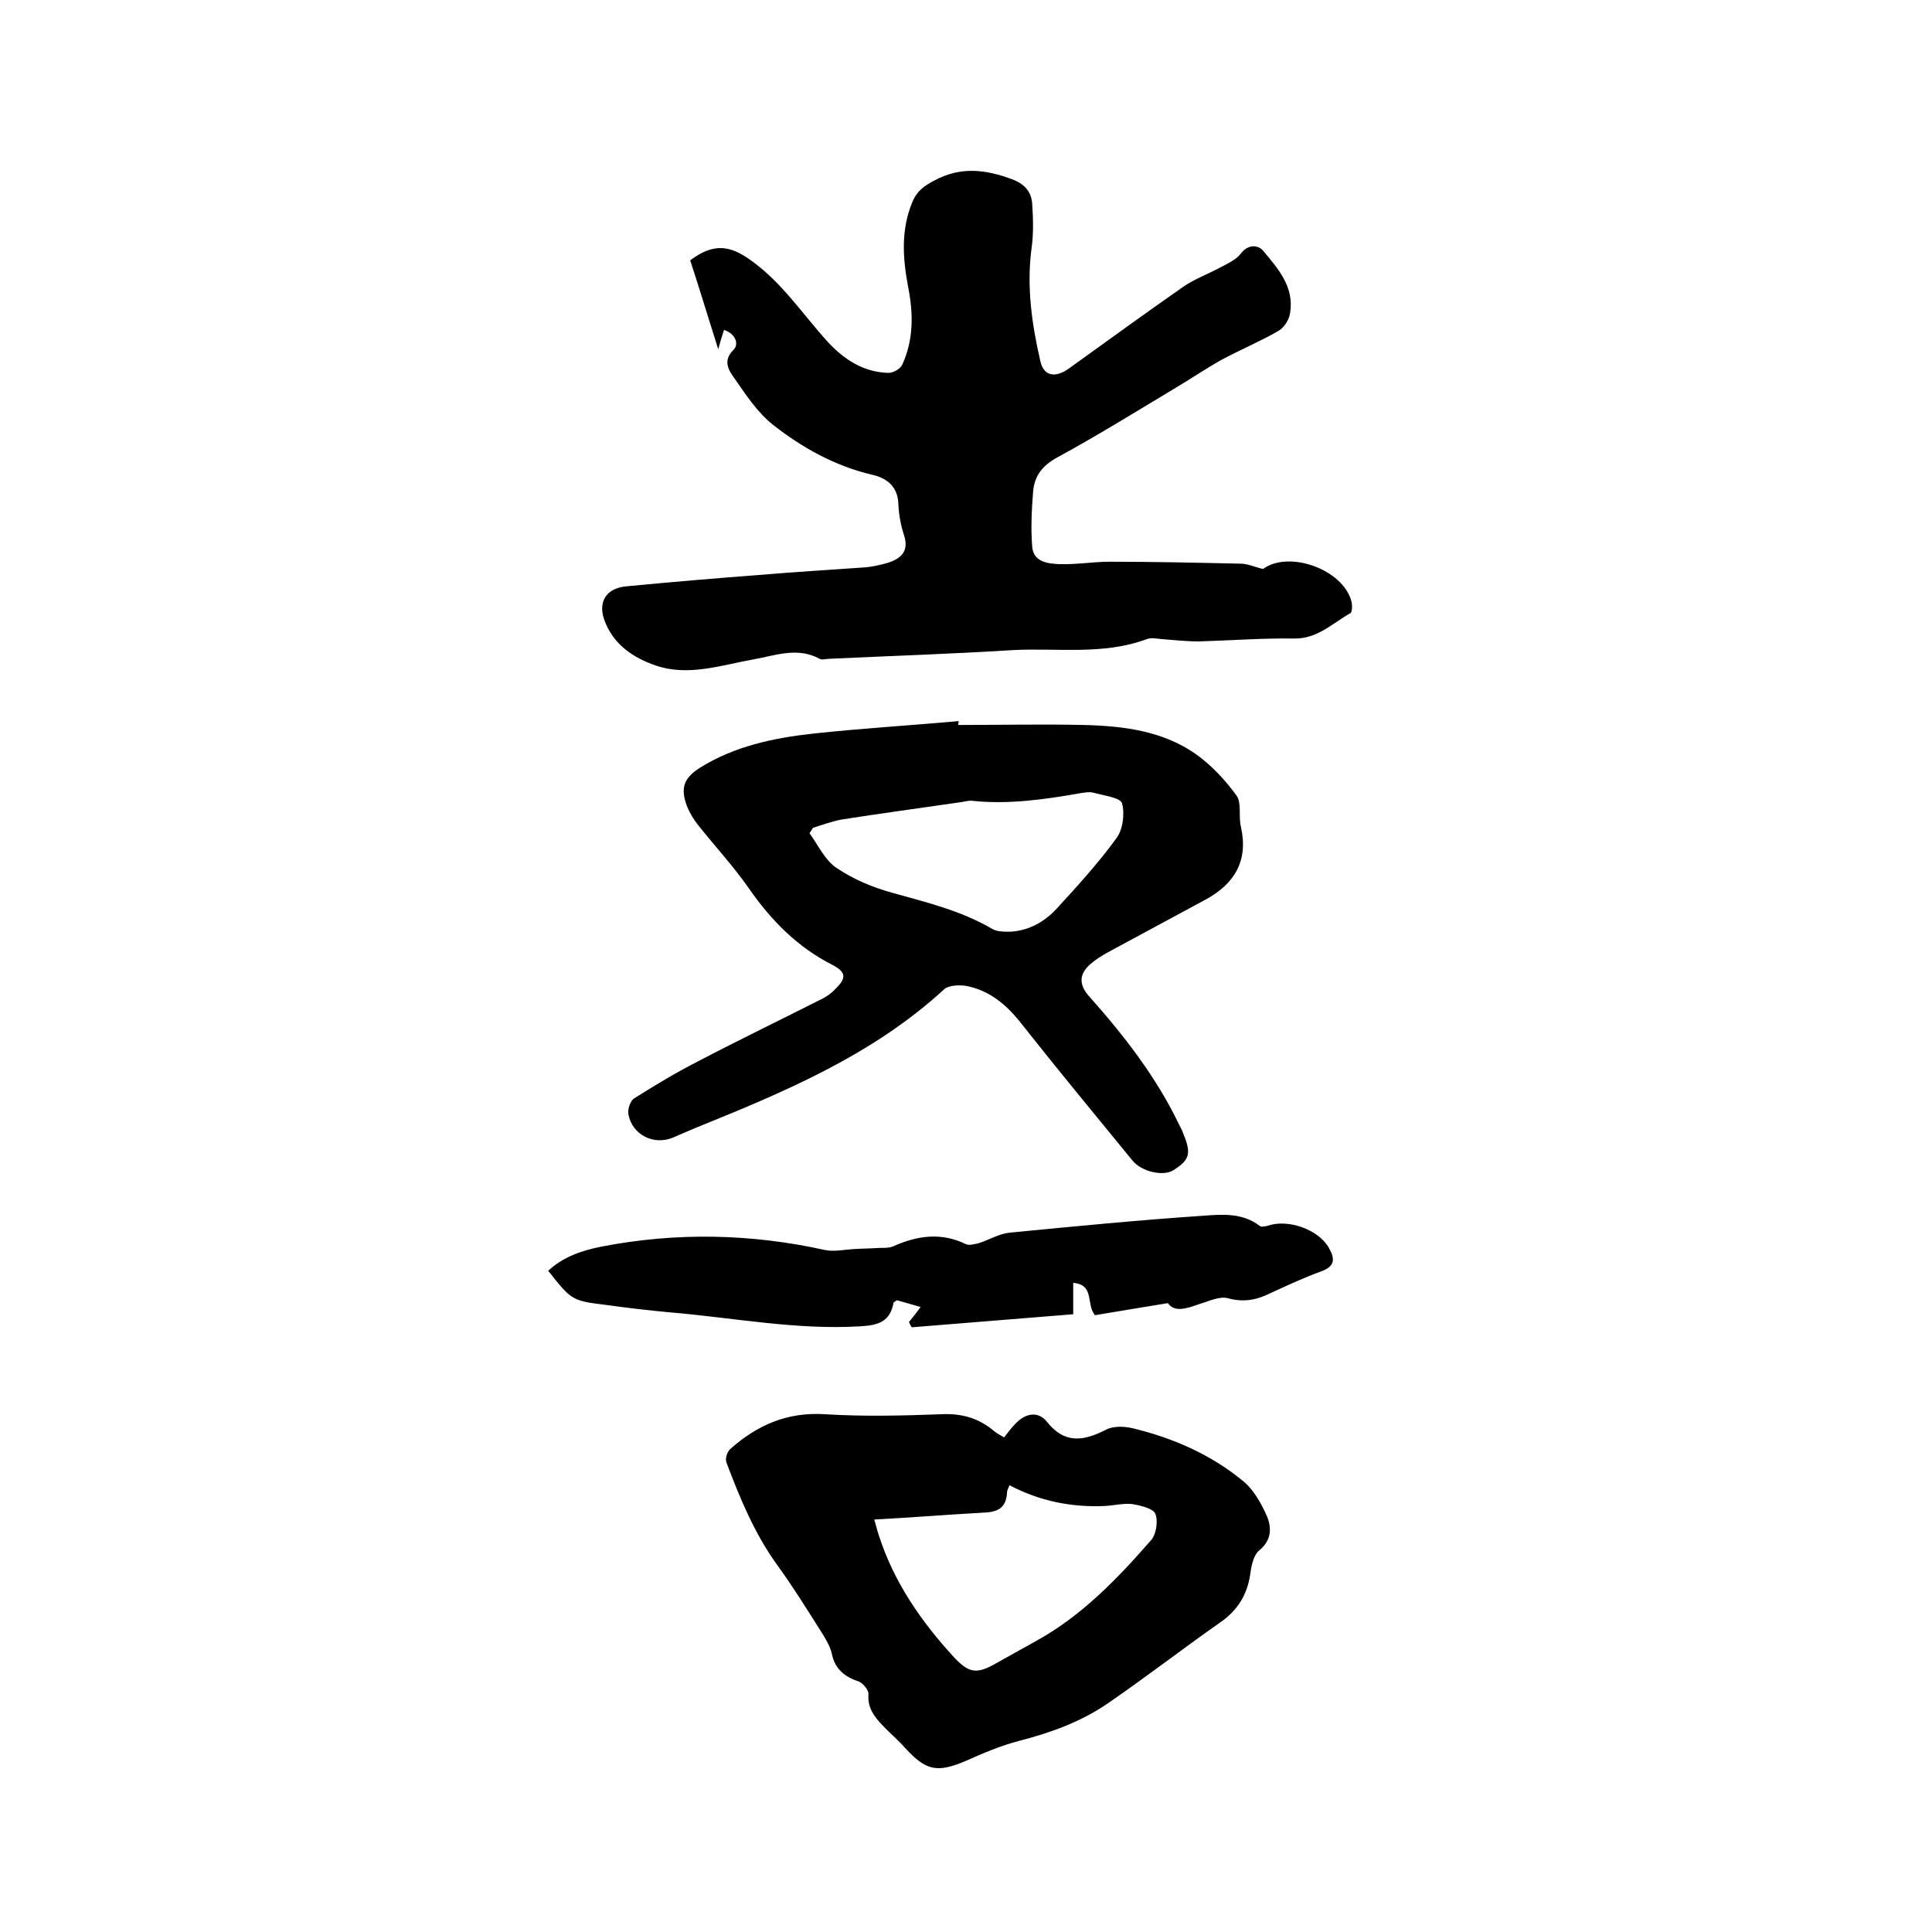 <svg enable-background="new 0 0 400 400" viewBox="0 0 400 400" xmlns="http://www.w3.org/2000/svg"><path d="m149.9 68.3c-.4 1.2-.7 2.2-1.2 4-2.1-6.6-3.9-12.6-5.8-18.4 4.8-3.6 8.2-3.2 12.7.1 6.4 4.6 10.6 11.1 15.8 16.8 3.4 3.7 7.5 6.3 12.6 6.4.9 0 2.4-.8 2.8-1.7 2.4-5.2 2.3-10.7 1.2-16.2-1.1-5.9-1.5-11.7.9-17.5.9-2.2 2.4-3.3 4.5-4.4 5.5-3 10.7-2.3 16.1-.3 2.5.9 4 2.5 4.2 5 .2 3 .3 6.1-.1 9.1-1.1 8 0 15.8 1.8 23.6.7 3.1 3.1 3.5 5.9 1.5 7.8-5.6 15.6-11.3 23.5-16.8 2.4-1.7 5.2-2.7 7.8-4.1 1.5-.8 3.3-1.6 4.3-2.9 1.5-2 3.6-1.8 4.6-.6 3.1 3.7 6.5 7.5 5.6 12.9-.2 1.4-1.2 3-2.4 3.7-3.8 2.2-7.9 3.9-11.8 6-3.4 1.9-6.6 4.1-10 6.1-8 4.8-15.9 9.7-24 14.1-3.1 1.7-4.7 3.8-5 7-.3 3.8-.5 7.6-.2 11.4.2 3.3 3.3 3.6 5.7 3.7 3.5.1 6.9-.5 10.4-.5 9 0 18 .2 27 .4 1.5 0 3 .7 4.7 1.1 5.3-3.9 16.5 0 18.3 6.7.2.8.2 2.3-.3 2.5-3.7 2.1-6.8 5.3-11.6 5.2-6.5-.1-13.1.4-19.7.6-2.6 0-5.3-.3-7.9-.5-.9-.1-2-.3-2.8 0-9.1 3.4-18.6 1.8-27.9 2.3-12.7.8-25.3 1.2-38 1.8-.6 0-1.4.3-1.9 0-4.6-2.5-9.1-.7-13.6.1-6.8 1.2-13.5 3.6-20.3 1.3-4.7-1.6-8.9-4.4-10.7-9.5-1.3-3.7.4-6.5 4.5-6.9 9.4-.9 18.8-1.7 28.1-2.4 7-.6 13.9-1 20.9-1.5 1.8-.1 3.6-.5 5.3-1 2.7-.9 4.3-2.4 3.3-5.6-.7-2.1-1.1-4.3-1.2-6.5-.1-3.6-2.3-5.4-5.4-6.1-7.7-1.8-14.5-5.6-20.5-10.3-3.3-2.6-5.7-6.3-8.2-9.9-1-1.4-2.3-3.4-.1-5.6 1.3-1.2.5-3.4-1.9-4.2z"/><path d="m198.4 150.1c8.7 0 17.3-.2 26 0 8.1.2 16.2 1.2 23 5.9 3.3 2.3 6.2 5.4 8.6 8.7 1.1 1.5.4 4.3.9 6.4 1.6 7-1.2 11.8-7.2 15.1-5.9 3.2-11.9 6.4-17.8 9.6-2 1.1-4.1 2.1-5.9 3.6-2.7 2.2-2.7 4.5-.4 7 7.2 8.1 13.8 16.6 18.5 26.4.3.6.6 1.1.8 1.7 1.8 4.3 1.5 5.6-2 7.8-2.1 1.3-6.6.3-8.5-2.1-7.6-9.3-15.3-18.6-22.8-28.1-3.1-4-6.7-7.1-11.7-8-1.4-.2-3.5-.1-4.4.7-14.8 13.6-32.9 21.2-51.2 28.6-1.7.7-3.3 1.4-4.9 2.1-4 1.7-8.5-.5-9.3-4.8-.2-1 .4-2.8 1.2-3.3 4.3-2.7 8.6-5.3 13.1-7.6 8.6-4.5 17.3-8.7 26-13.1.9-.5 1.8-1.1 2.5-1.9 2.4-2.3 2.3-3.5-.5-5-7.3-3.7-12.7-9.2-17.3-15.8-3.2-4.6-7-8.7-10.5-13.1-.9-1.1-1.7-2.4-2.3-3.8-1.5-3.9-.8-6 2.7-8.2 7.1-4.4 15.1-6.1 23.2-7 10.1-1.1 20.2-1.7 30.3-2.6-.1.4-.1.6-.1.8zm-30.1 21.3c-.2.4-.5.8-.7 1.1 1.8 2.5 3.2 5.6 5.6 7.2 3.4 2.3 7.4 4 11.4 5.1 7.1 2 14.3 3.7 20.8 7.5 1 .6 2.4.6 3.7.6 3.9-.2 7.1-2 9.7-4.8 4.3-4.7 8.6-9.4 12.3-14.5 1.4-1.8 1.8-5.2 1.2-7.3-.4-1.2-3.9-1.6-6-2.2-.8-.2-1.7 0-2.5.1-7.4 1.3-14.9 2.4-22.5 1.6-.8-.1-1.7.2-2.5.3-8.2 1.2-16.5 2.3-24.7 3.6-2 .4-3.9 1.1-5.8 1.7z"/><path d="m207.9 297.6c.9-1.2 1.6-2.1 2.4-2.9 2-2.1 4.6-2.6 6.4-.4 3.7 4.7 7.6 4.1 12.3 1.7 1.5-.8 3.8-.7 5.5-.3 8.3 2 16.1 5.4 22.7 10.8 2.3 1.8 3.9 4.7 5.1 7.4 1 2.4 1 5-1.6 7.1-1.1.9-1.6 3-1.8 4.6-.6 4.5-2.6 7.8-6.4 10.4-7.7 5.4-15.2 11.2-22.9 16.5-5.6 3.9-11.9 6.2-18.5 7.9-3.9 1-7.6 2.6-11.2 4.2-5.9 2.5-8.2 2-12.5-2.7-1.5-1.7-3.2-3.1-4.7-4.7-1.7-1.8-3.1-3.6-2.9-6.4.1-.9-1.2-2.4-2.1-2.7-3-1-4.9-2.7-5.5-5.8-.3-1.3-1-2.5-1.7-3.7-3.1-4.9-6.2-9.9-9.6-14.6-4.7-6.5-7.7-13.8-10.5-21.2-.3-.7.1-2.2.8-2.8 5.6-5 11.9-7.7 19.6-7.2 8 .5 16.1.3 24.1 0 4.2-.2 7.7.8 10.8 3.4.6.5 1.3.9 2.2 1.4zm-26.9 17c.4 1.3.6 2.2.9 3.1 3.1 9.8 8.8 18 15.6 25.4 3 3.2 4.6 3.6 8.5 1.4 2.9-1.6 5.7-3.2 8.6-4.8 9.4-5.2 16.7-12.8 23.7-20.8 1.1-1.2 1.5-4 .9-5.5-.5-1.1-3-1.7-4.8-2-1.8-.2-3.8.3-5.7.4-6.9.3-13.4-1-19.7-4.3-.1.4-.5.9-.5 1.5-.2 3.5-2.2 4.1-5.3 4.2-7.3.4-14.5 1-22.2 1.4z"/><path d="m188.2 273.7c.7-.9 1.4-1.7 2.4-3.1-1.8-.5-3.4-1-4.9-1.4-.4.3-.7.4-.7.5-.7 3.9-3.1 4.7-6.9 4.9-13.3.8-26.3-1.8-39.5-2.9-4.3-.4-8.6-.9-12.9-1.5-7.3-.9-7.3-.9-12.2-7.1 3.1-2.9 7-4.2 11-5 15.5-3 30.9-2.7 46.3.7 1.9.4 4.1-.1 6.1-.2 1.5-.1 3-.1 4.5-.2 1.2-.1 2.6.1 3.6-.4 5-2.2 9.9-2.9 15-.4.7.3 1.7 0 2.6-.2 2.2-.7 4.3-2 6.5-2.2 13.4-1.3 26.7-2.6 40.1-3.5 3.9-.3 8.1-.6 11.6 2.1.3.3 1.1.1 1.6 0 4.2-1.5 10.5.7 12.7 4.5 1.2 2.1 1.5 3.8-1.5 4.9-3.6 1.3-7 2.9-10.5 4.5-2.8 1.4-5.5 2-8.8 1.1-1.8-.5-4 .6-6 1.2-2.6.9-5.1 1.8-6.5-.2-5.5.9-10.4 1.7-15.1 2.5-1.9-2.3 0-6.3-4.5-6.7v6.5c-11.3.9-22.3 1.8-33.4 2.7-.3-.3-.4-.7-.6-1.1z"/></svg>